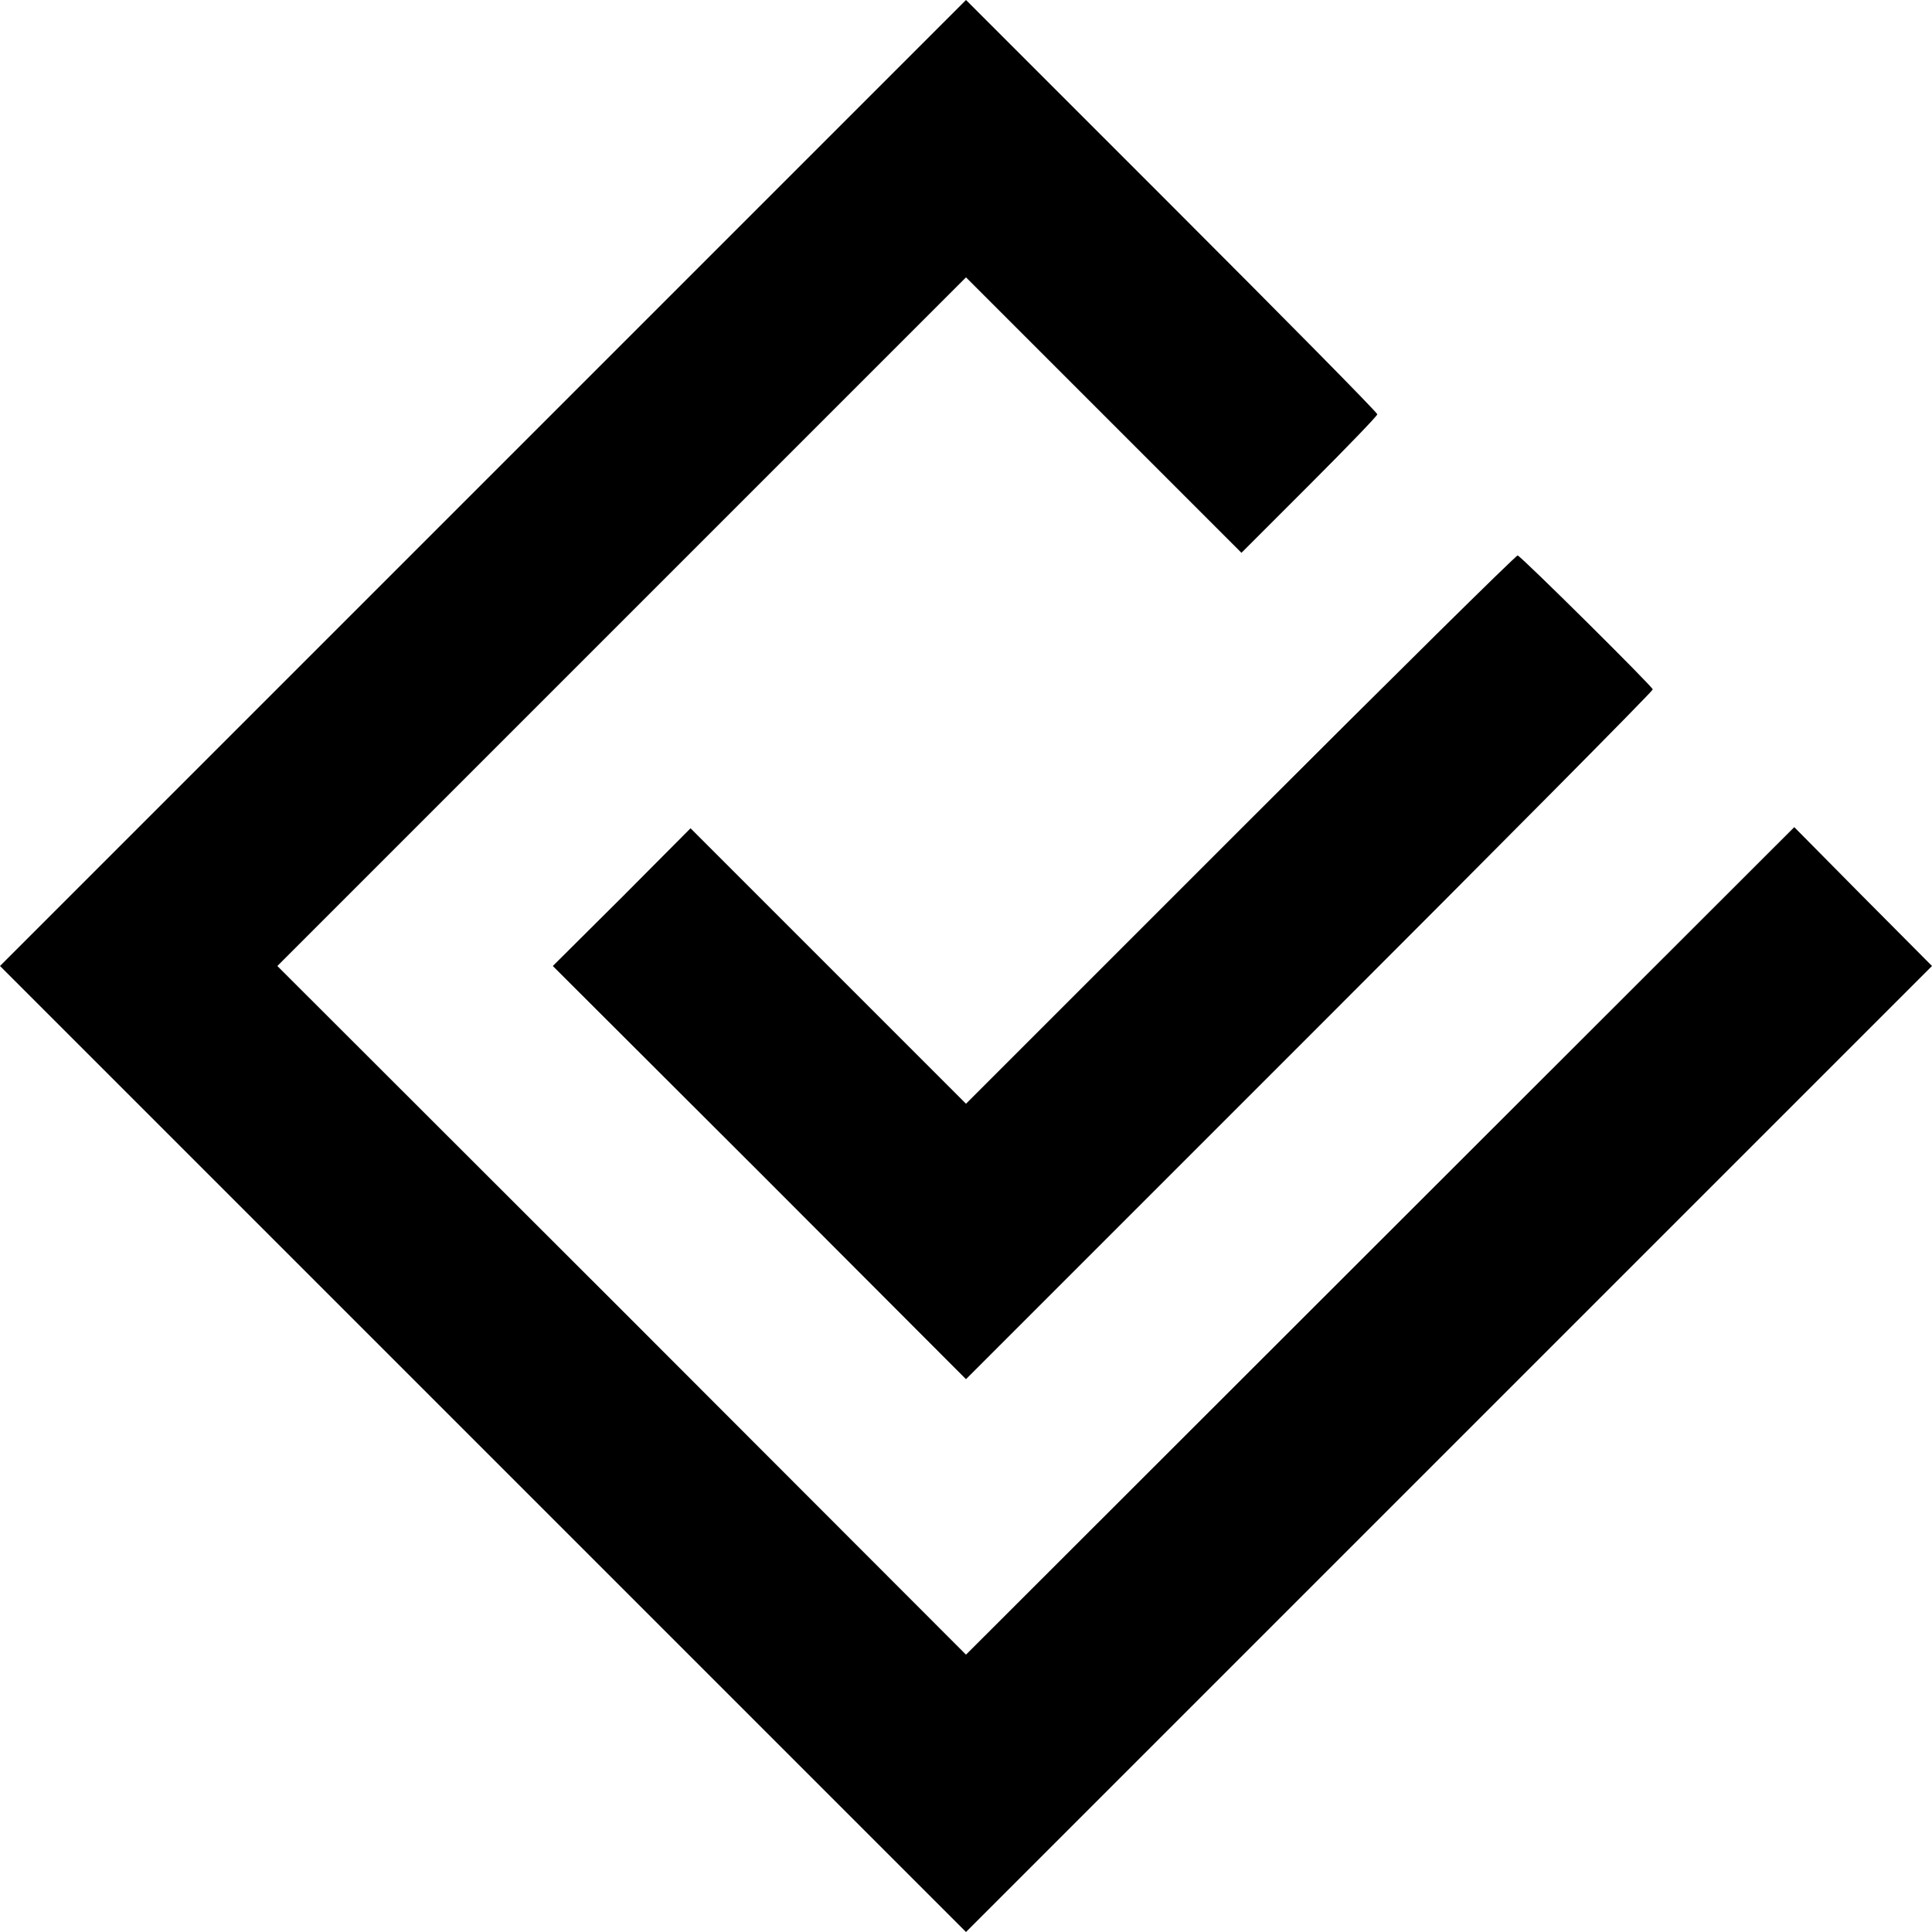 <?xml version="1.0" standalone="no"?>
<!DOCTYPE svg PUBLIC "-//W3C//DTD SVG 20010904//EN"
 "http://www.w3.org/TR/2001/REC-SVG-20010904/DTD/svg10.dtd">
<svg version="1.0" xmlns="http://www.w3.org/2000/svg"
 width="512pt" height="512pt" viewBox="0 0 512 512"
 preserveAspectRatio="xMidYMid meet">
<g transform="translate(0,512) scale(0.1,-0.1)"
fill="#000000" stroke="none">
<path d="M1280 3840 l-1280 -1280 1280 -1280 1280 -1280 1280 1280 1280 1280
-183 184 -182 184 -1098 -1097 -1097 -1096 -912 913 -913 912 912 912 913 913
365 -365 365 -365 180 180 c99 99 180 183 180 187 0 5 -245 253 -545 553
l-545 545 -1280 -1280z"/>
<path d="M3288 2923 l-728 -728 -365 365 -365 365 -182 -183 -183 -182 548
-547 547 -548 910 910 c500 500 910 913 910 918 0 7 -346 350 -358 355 -4 1
-334 -325 -734 -725z"/>
</g>
</svg>
